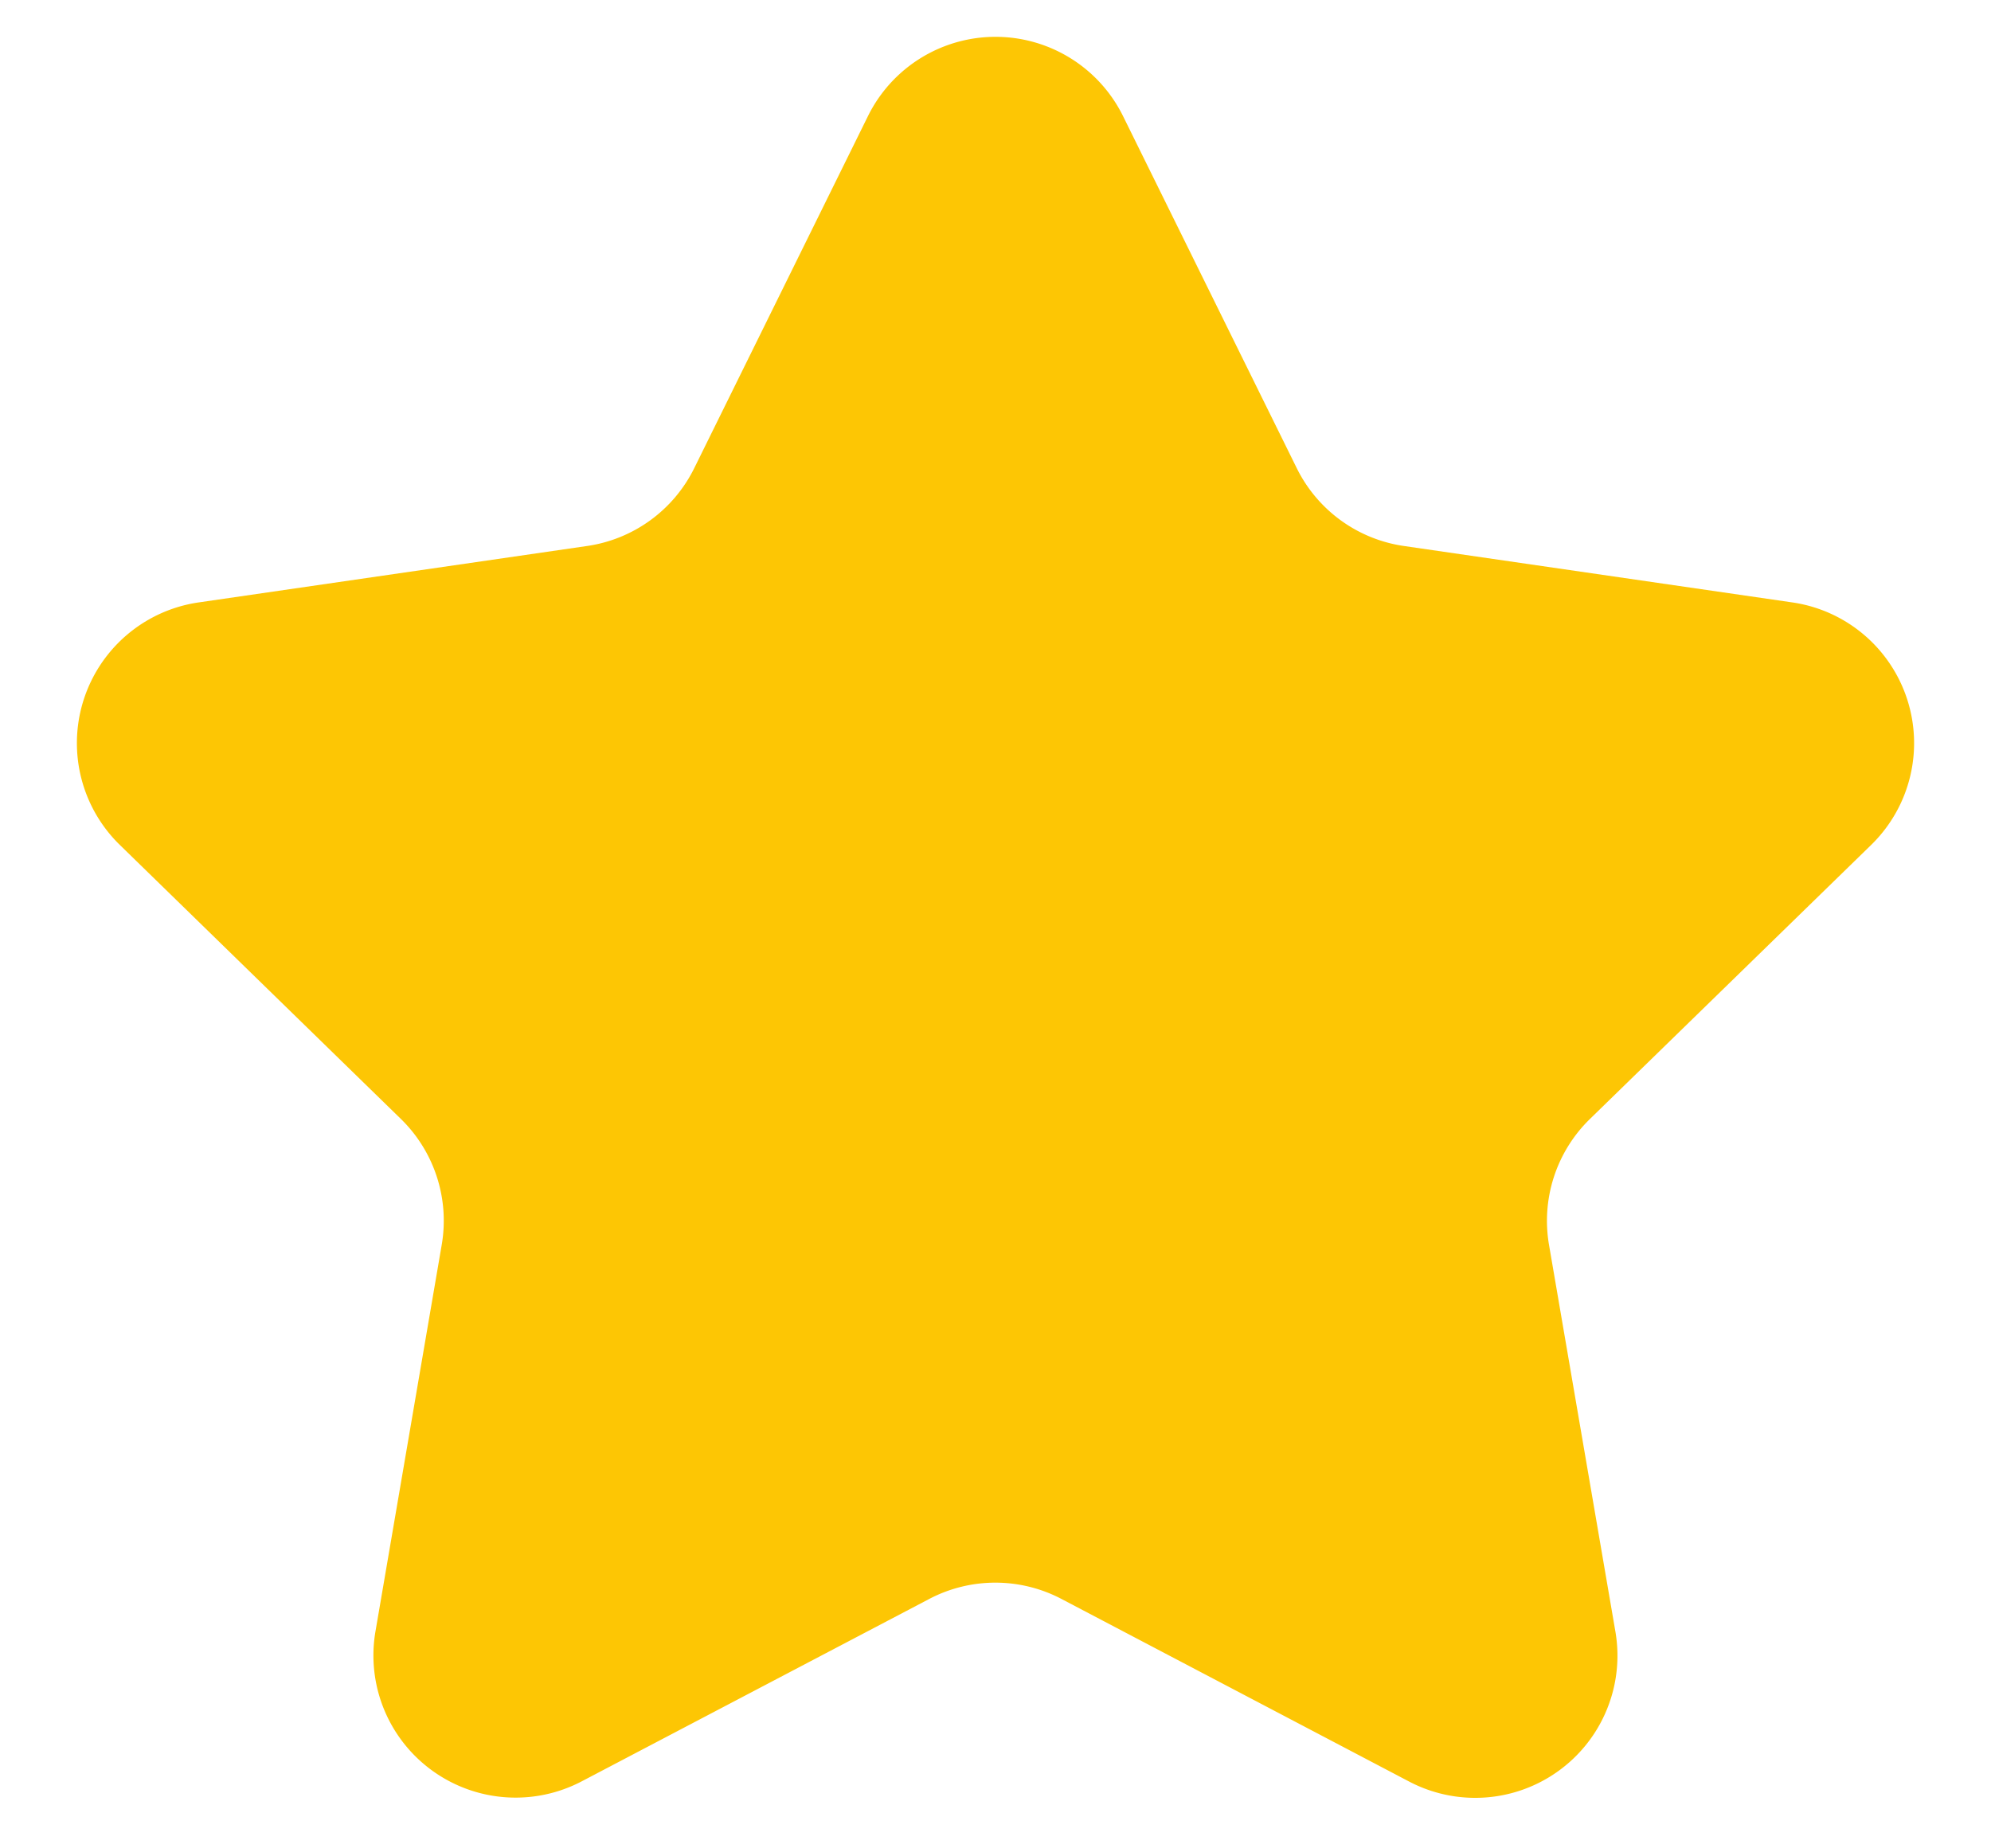 <svg xmlns="http://www.w3.org/2000/svg" width="14" height="13" fill="none"><path d="M6.103.817a1 1 0 0 1 1.794 0l1.221 2.475a1 1 0 0 0 .753.548l2.732.397a1 1 0 0 1 .555 1.705L11.18 7.87a1 1 0 0 0-.288.885l.467 2.721a1 1 0 0 1-1.451 1.054l-2.444-1.284a1 1 0 0 0-.93 0L4.09 12.529a1 1 0 0 1-1.45-1.054l.466-2.72a1 1 0 0 0-.288-.886L.842 5.942a1 1 0 0 1 .555-1.705l2.732-.397a1 1 0 0 0 .753-.548L6.103.817Z" fill="#FDC604"/></svg>